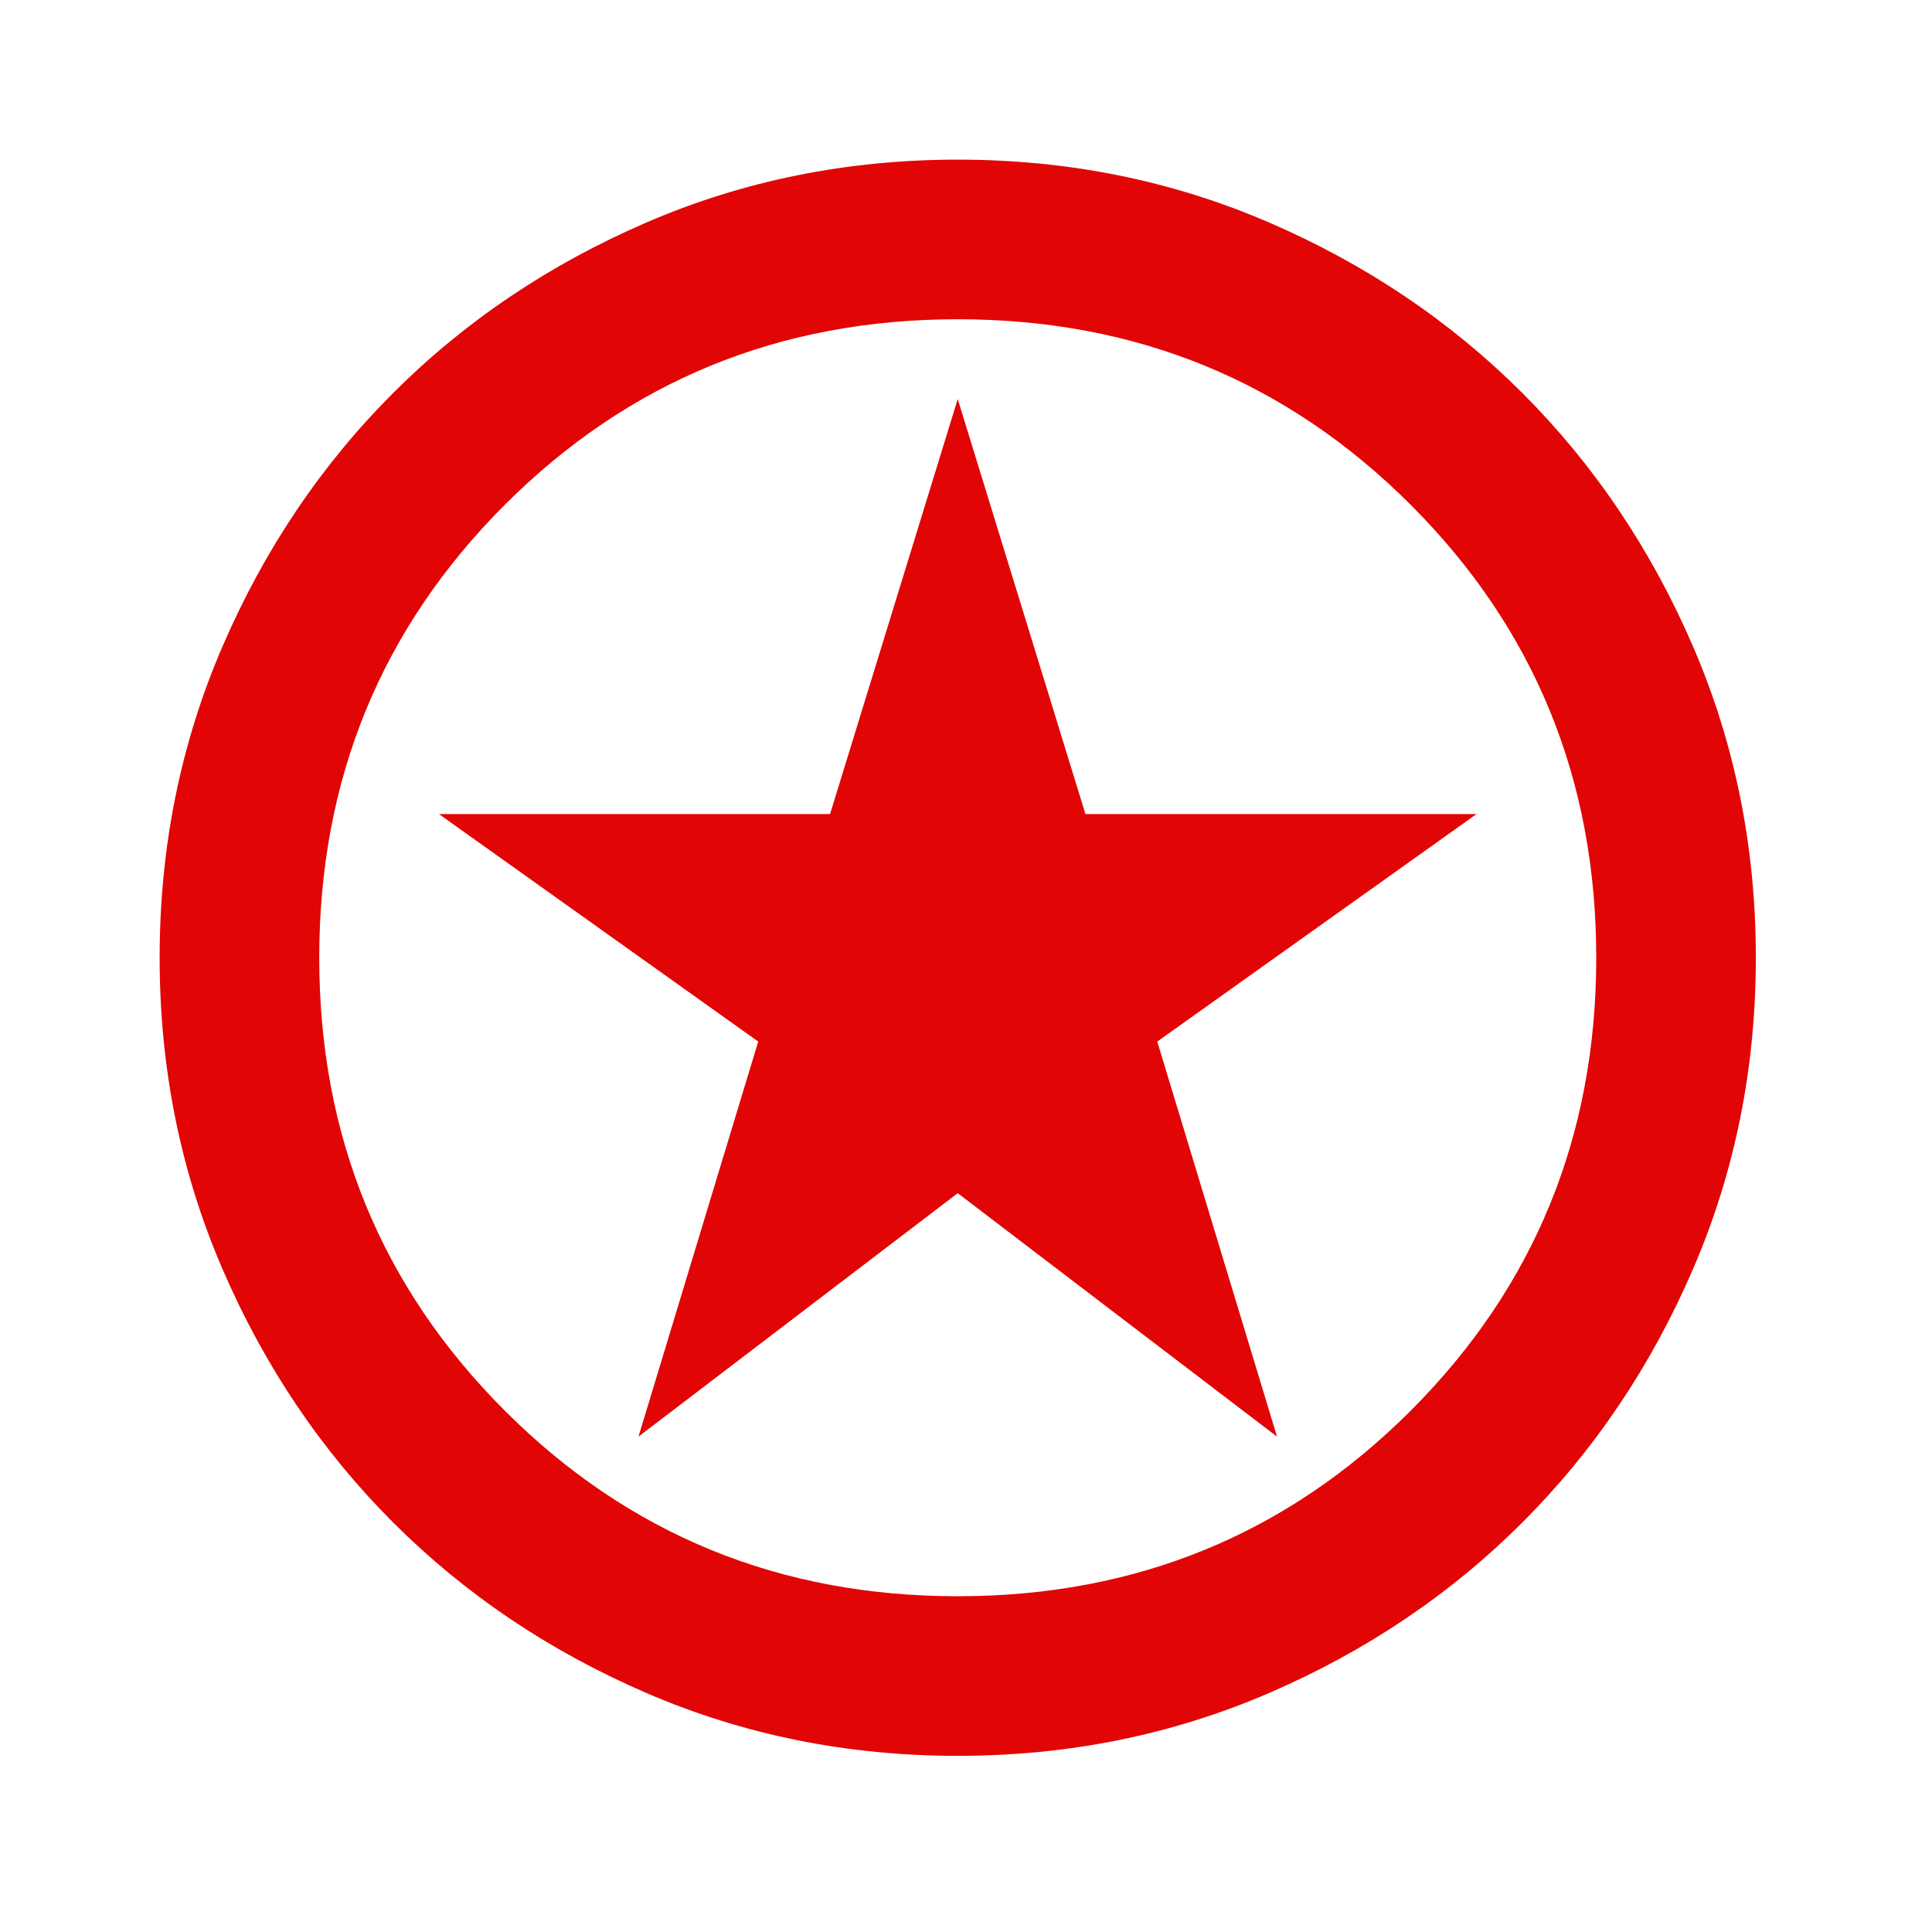 <svg width="46" height="46" viewBox="0 0 46 46" fill="none" xmlns="http://www.w3.org/2000/svg">
<path d="M15.202 34.205L22.803 28.409L30.405 34.205L27.554 24.799L35.155 19.383H25.844L22.803 9.501L19.763 19.383H10.452L18.053 24.799L15.202 34.205ZM22.803 41.806C20.175 41.806 17.704 41.308 15.392 40.31C13.08 39.312 11.069 37.958 9.359 36.248C7.649 34.538 6.295 32.527 5.297 30.215C4.299 27.903 3.801 25.432 3.801 22.803C3.801 20.175 4.299 17.704 5.297 15.392C6.295 13.08 7.649 11.069 9.359 9.359C11.069 7.649 13.08 6.295 15.392 5.297C17.704 4.299 20.175 3.801 22.803 3.801C25.432 3.801 27.903 4.299 30.215 5.297C32.527 6.295 34.538 7.649 36.248 9.359C37.958 11.069 39.312 13.08 40.31 15.392C41.308 17.704 41.806 20.175 41.806 22.803C41.806 25.432 41.308 27.903 40.31 30.215C39.312 32.527 37.958 34.538 36.248 36.248C34.538 37.958 32.527 39.312 30.215 40.31C27.903 41.308 25.432 41.806 22.803 41.806ZM22.803 38.006C27.047 38.006 30.642 36.533 33.588 33.588C36.533 30.642 38.006 27.047 38.006 22.803C38.006 18.559 36.533 14.965 33.588 12.019C30.642 9.074 27.047 7.601 22.803 7.601C18.559 7.601 14.965 9.074 12.019 12.019C9.074 14.965 7.601 18.559 7.601 22.803C7.601 27.047 9.074 30.642 12.019 33.588C14.965 36.533 18.559 38.006 22.803 38.006Z" fill="#E20505"/>
</svg>
